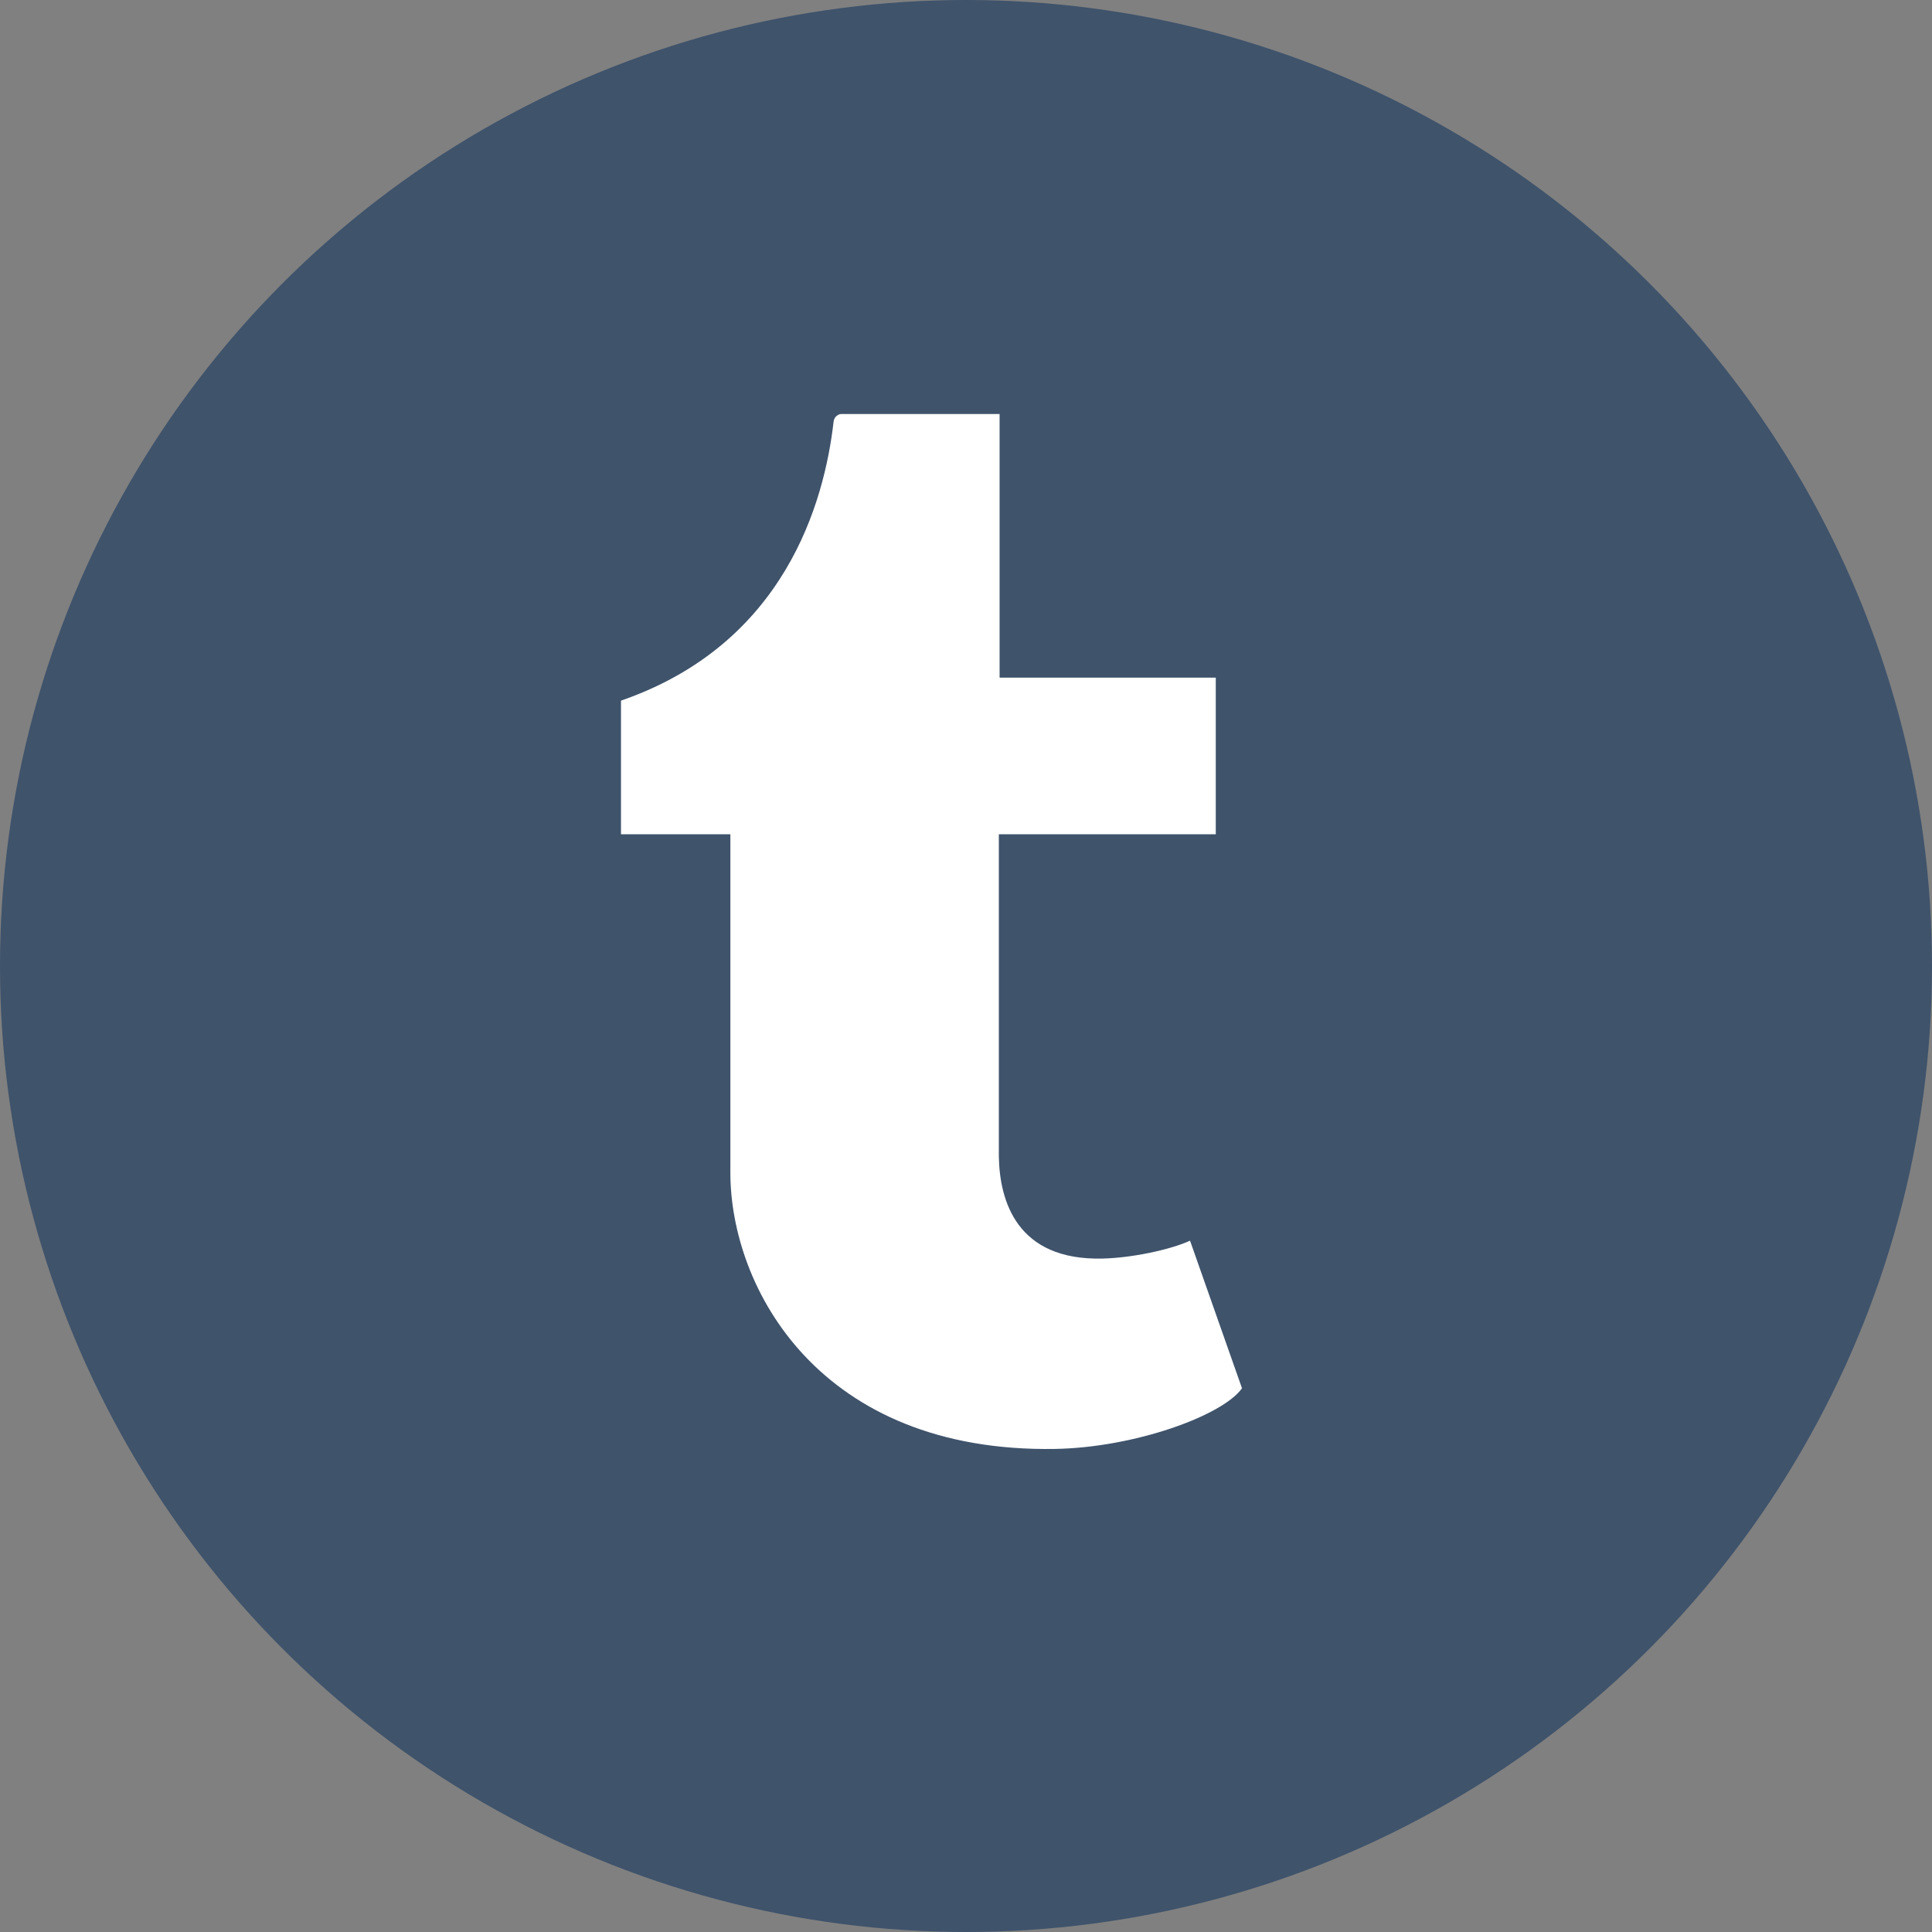 <svg width="28" height="28" viewBox="0 0 28 28" fill="none" xmlns="http://www.w3.org/2000/svg">
<rect x="0" y="0" width="28" height="28" fill="#808080" stroke="none"/>
<circle cx="14" cy="14" r="14" fill="#3F536B"/>
<path d="M17.247 17.981C16.956 18.114 16.399 18.23 15.983 18.24C14.73 18.272 14.487 17.397 14.476 16.761V12.091H17.62V9.821H14.487V6H12.193C12.156 6 12.09 6.032 12.081 6.112C11.947 7.281 11.375 9.334 9 10.154V12.091H10.585V16.993C10.585 18.671 11.877 21.055 15.289 20.999C16.439 20.98 17.717 20.518 18 20.12L17.247 17.981Z" fill="white"/>
</svg>
